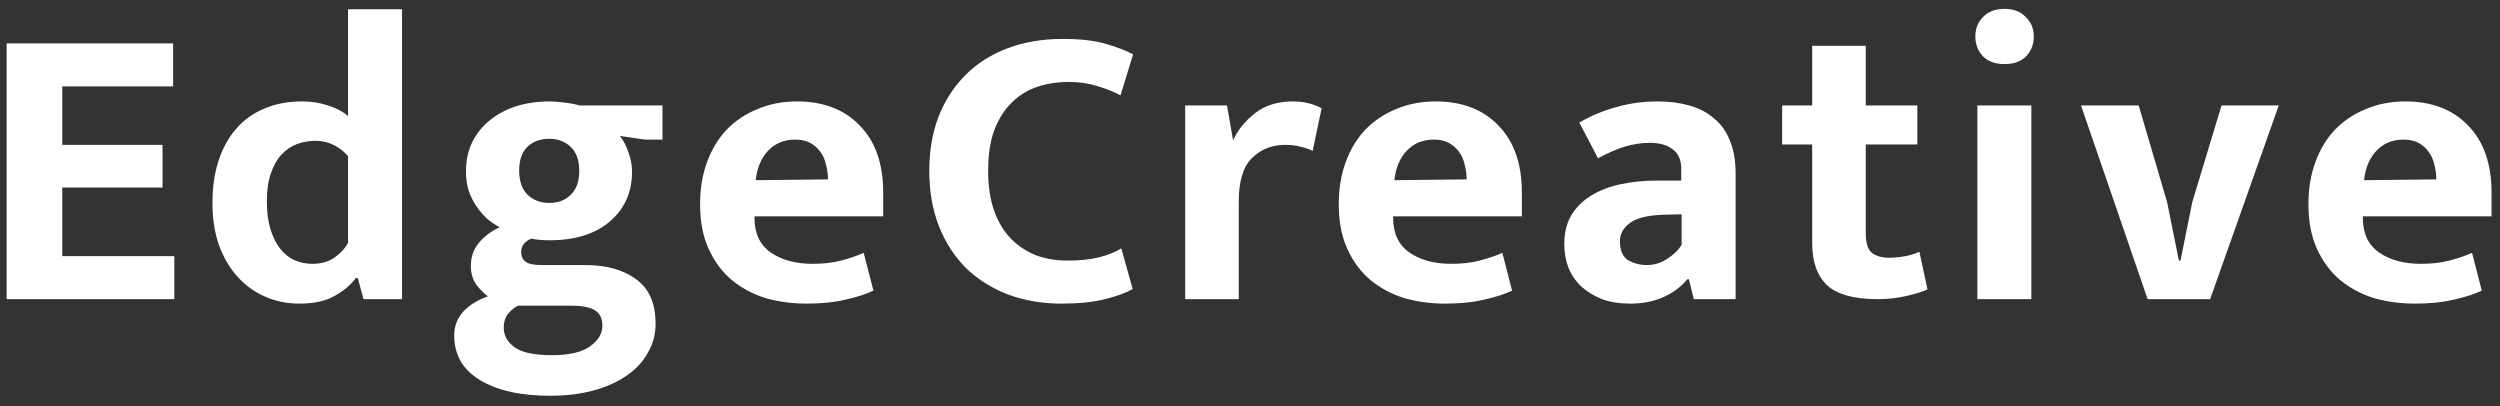 <svg width="234" height="38" viewBox="0 0 234 38" fill="none" xmlns="http://www.w3.org/2000/svg">
<rect x="0" y="0" width="234" height="38" fill="#333333" stroke="none"/>
<path d="M0.622 4.06H16.202V8.088H5.828V13.56H15.214V17.55H5.828V23.972H16.316V28H0.622V4.06ZM32.578 0.868H37.632V28H34.022L33.49 26.024H33.3C32.844 26.657 32.186 27.215 31.324 27.696C30.488 28.177 29.386 28.418 28.018 28.418C26.878 28.418 25.814 28.203 24.826 27.772C23.838 27.341 22.977 26.721 22.242 25.91C21.508 25.099 20.925 24.111 20.494 22.946C20.089 21.781 19.886 20.451 19.886 18.956C19.886 17.512 20.076 16.207 20.456 15.042C20.836 13.877 21.381 12.889 22.09 12.078C22.8 11.242 23.674 10.609 24.712 10.178C25.751 9.722 26.942 9.494 28.284 9.494C29.146 9.494 29.956 9.621 30.716 9.874C31.502 10.127 32.122 10.457 32.578 10.862V0.868ZM32.578 14.624C32.249 14.219 31.818 13.877 31.286 13.598C30.754 13.319 30.172 13.18 29.538 13.18C28.93 13.18 28.348 13.281 27.79 13.484C27.258 13.687 26.777 14.016 26.346 14.472C25.941 14.903 25.612 15.485 25.358 16.22C25.105 16.929 24.978 17.803 24.978 18.842C24.978 19.855 25.092 20.729 25.32 21.464C25.548 22.199 25.852 22.807 26.232 23.288C26.612 23.769 27.056 24.124 27.562 24.352C28.094 24.58 28.652 24.694 29.234 24.694C30.045 24.694 30.729 24.504 31.286 24.124C31.869 23.719 32.3 23.25 32.578 22.718V14.624ZM43.616 16.03C43.616 15.042 43.806 14.143 44.186 13.332C44.592 12.521 45.136 11.837 45.82 11.28C46.53 10.697 47.353 10.254 48.29 9.95C49.253 9.646 50.304 9.494 51.444 9.494C51.875 9.494 52.344 9.532 52.85 9.608C53.357 9.659 53.826 9.747 54.256 9.874H62.008V13.066H60.374L58.018 12.724C58.348 13.129 58.614 13.636 58.816 14.244C59.044 14.852 59.158 15.46 59.158 16.068C59.158 17.993 58.462 19.551 57.068 20.742C55.7 21.907 53.813 22.49 51.406 22.49C50.773 22.49 50.216 22.439 49.734 22.338C49.101 22.591 48.784 23.009 48.784 23.592C48.784 23.997 48.924 24.301 49.202 24.504C49.481 24.707 49.975 24.808 50.684 24.808H54.75C56.752 24.808 58.348 25.251 59.538 26.138C60.754 26.999 61.362 28.393 61.362 30.318C61.362 31.306 61.122 32.205 60.64 33.016C60.184 33.852 59.526 34.561 58.664 35.144C57.803 35.752 56.764 36.221 55.548 36.55C54.332 36.879 52.977 37.044 51.482 37.044C48.721 37.044 46.53 36.55 44.908 35.562C43.312 34.599 42.514 33.206 42.514 31.382C42.514 30.546 42.793 29.811 43.35 29.178C43.908 28.57 44.68 28.089 45.668 27.734C45.314 27.481 44.959 27.126 44.604 26.67C44.25 26.189 44.072 25.593 44.072 24.884C44.072 24.048 44.326 23.326 44.832 22.718C45.339 22.11 45.985 21.629 46.77 21.274C46.39 21.071 46.01 20.818 45.63 20.514C45.276 20.185 44.946 19.805 44.642 19.374C44.338 18.943 44.085 18.449 43.882 17.892C43.705 17.335 43.616 16.714 43.616 16.03ZM48.48 28.608C48.1 28.811 47.784 29.077 47.53 29.406C47.277 29.735 47.15 30.153 47.15 30.66C47.15 31.395 47.48 32.003 48.138 32.484C48.822 32.991 49.988 33.244 51.634 33.244C53.281 33.244 54.484 32.965 55.244 32.408C56.004 31.851 56.384 31.217 56.384 30.508C56.384 29.799 56.144 29.305 55.662 29.026C55.181 28.747 54.434 28.608 53.42 28.608H48.48ZM54.218 15.992C54.218 15.004 53.952 14.257 53.42 13.75C52.888 13.243 52.217 12.99 51.406 12.99C50.57 12.99 49.886 13.243 49.354 13.75C48.848 14.257 48.594 14.991 48.594 15.954C48.594 16.967 48.86 17.727 49.392 18.234C49.924 18.741 50.596 18.994 51.406 18.994C52.242 18.994 52.914 18.741 53.42 18.234C53.952 17.727 54.218 16.98 54.218 15.992ZM82.666 20.248H70.62V20.4C70.62 21.844 71.126 22.921 72.14 23.63C73.153 24.339 74.458 24.694 76.054 24.694C77.067 24.694 77.954 24.593 78.714 24.39C79.499 24.187 80.208 23.947 80.842 23.668L81.754 27.202C81.07 27.531 80.208 27.81 79.17 28.038C78.131 28.291 76.902 28.418 75.484 28.418C74.116 28.418 72.824 28.241 71.608 27.886C70.417 27.506 69.366 26.936 68.454 26.176C67.567 25.416 66.858 24.453 66.326 23.288C65.794 22.123 65.528 20.729 65.528 19.108C65.528 17.664 65.743 16.359 66.174 15.194C66.604 14.003 67.212 12.99 67.998 12.154C68.808 11.318 69.771 10.672 70.886 10.216C72 9.735 73.242 9.494 74.61 9.494C77.067 9.494 79.018 10.241 80.462 11.736C81.931 13.231 82.666 15.321 82.666 18.006V20.248ZM77.498 16.79C77.498 16.309 77.434 15.84 77.308 15.384C77.206 14.928 77.029 14.535 76.776 14.206C76.522 13.851 76.206 13.573 75.826 13.37C75.446 13.167 74.977 13.066 74.42 13.066C73.406 13.066 72.57 13.408 71.912 14.092C71.253 14.776 70.86 15.701 70.734 16.866L77.498 16.79ZM99.901 24.39C101.066 24.39 102.054 24.289 102.865 24.086C103.676 23.883 104.372 23.605 104.955 23.25L106.019 27.05C105.411 27.405 104.55 27.721 103.435 28C102.32 28.279 100.965 28.418 99.369 28.418C97.57 28.418 95.911 28.139 94.391 27.582C92.871 26.999 91.553 26.176 90.439 25.112C89.35 24.023 88.501 22.718 87.893 21.198C87.285 19.653 86.981 17.917 86.981 15.992C86.981 14.117 87.272 12.42 87.855 10.9C88.463 9.38 89.299 8.088 90.363 7.024C91.452 5.935 92.769 5.099 94.315 4.516C95.86 3.933 97.583 3.642 99.483 3.642C101.104 3.642 102.434 3.794 103.473 4.098C104.537 4.402 105.398 4.731 106.057 5.086L104.879 8.924C104.22 8.569 103.486 8.278 102.675 8.05C101.89 7.797 101.003 7.67 100.015 7.67C98.976 7.67 98.001 7.822 97.089 8.126C96.177 8.43 95.379 8.924 94.695 9.608C94.011 10.267 93.466 11.128 93.061 12.192C92.681 13.231 92.491 14.497 92.491 15.992C92.491 17.436 92.681 18.69 93.061 19.754C93.441 20.793 93.96 21.654 94.619 22.338C95.303 23.022 96.088 23.541 96.975 23.896C97.887 24.225 98.862 24.39 99.901 24.39ZM110.933 28V9.874H114.847L115.417 13.142C115.847 12.179 116.531 11.331 117.469 10.596C118.406 9.861 119.584 9.494 121.003 9.494C121.585 9.494 122.105 9.557 122.561 9.684C123.017 9.811 123.397 9.963 123.701 10.14L122.865 14.13C122.586 13.978 122.231 13.851 121.801 13.75C121.37 13.623 120.863 13.56 120.281 13.56C119.039 13.56 118.001 13.978 117.165 14.814C116.354 15.625 115.949 16.967 115.949 18.842V28H110.933ZM142.445 20.248H130.399V20.4C130.399 21.844 130.905 22.921 131.919 23.63C132.932 24.339 134.237 24.694 135.833 24.694C136.846 24.694 137.733 24.593 138.493 24.39C139.278 24.187 139.987 23.947 140.621 23.668L141.533 27.202C140.849 27.531 139.987 27.81 138.949 28.038C137.91 28.291 136.681 28.418 135.263 28.418C133.895 28.418 132.603 28.241 131.387 27.886C130.196 27.506 129.145 26.936 128.233 26.176C127.346 25.416 126.637 24.453 126.105 23.288C125.573 22.123 125.307 20.729 125.307 19.108C125.307 17.664 125.522 16.359 125.953 15.194C126.383 14.003 126.991 12.99 127.777 12.154C128.587 11.318 129.55 10.672 130.665 10.216C131.779 9.735 133.021 9.494 134.389 9.494C136.846 9.494 138.797 10.241 140.241 11.736C141.71 13.231 142.445 15.321 142.445 18.006V20.248ZM137.277 16.79C137.277 16.309 137.213 15.84 137.087 15.384C136.985 14.928 136.808 14.535 136.555 14.206C136.301 13.851 135.985 13.573 135.605 13.37C135.225 13.167 134.756 13.066 134.199 13.066C133.185 13.066 132.349 13.408 131.691 14.092C131.032 14.776 130.639 15.701 130.513 16.866L137.277 16.79ZM147.824 11.47C148.913 10.837 150.066 10.355 151.282 10.026C152.498 9.671 153.79 9.494 155.158 9.494C156.247 9.494 157.235 9.621 158.122 9.874C159.034 10.127 159.806 10.533 160.44 11.09C161.098 11.622 161.592 12.319 161.922 13.18C162.276 14.016 162.454 15.029 162.454 16.22V28H158.54L158.084 26.138H157.932C157.349 26.847 156.602 27.405 155.69 27.81C154.803 28.215 153.764 28.418 152.574 28.418C151.586 28.418 150.712 28.279 149.952 28C149.192 27.696 148.546 27.303 148.014 26.822C147.482 26.315 147.076 25.72 146.798 25.036C146.544 24.352 146.418 23.617 146.418 22.832C146.418 21.793 146.633 20.907 147.064 20.172C147.52 19.412 148.14 18.791 148.926 18.31C149.711 17.829 150.623 17.474 151.662 17.246C152.726 17.018 153.866 16.904 155.082 16.904H157.362V15.802C157.362 14.966 157.096 14.358 156.564 13.978C156.057 13.573 155.335 13.37 154.398 13.37C153.663 13.37 152.903 13.484 152.118 13.712C151.358 13.94 150.509 14.307 149.572 14.814L147.824 11.47ZM157.4 20.058L155.766 20.096C154.22 20.147 153.144 20.413 152.536 20.894C151.928 21.35 151.624 21.907 151.624 22.566C151.624 23.427 151.877 24.023 152.384 24.352C152.916 24.656 153.511 24.808 154.17 24.808C154.828 24.808 155.449 24.618 156.032 24.238C156.64 23.858 157.096 23.415 157.4 22.908V20.058ZM179.463 13.522H174.637V21.882C174.637 22.743 174.827 23.339 175.207 23.668C175.613 23.972 176.145 24.124 176.803 24.124C177.31 24.124 177.829 24.073 178.361 23.972C178.893 23.871 179.324 23.731 179.653 23.554L180.413 27.088C179.983 27.291 179.337 27.493 178.475 27.696C177.614 27.899 176.702 28 175.739 28C173.535 28 171.965 27.569 171.027 26.708C170.09 25.821 169.621 24.504 169.621 22.756V13.522H166.809V9.874H169.621V4.288H174.637V9.874H179.463V13.522ZM185.081 28V9.874H190.135V28H185.081ZM187.627 5.998C186.766 5.998 186.094 5.757 185.613 5.276C185.132 4.769 184.891 4.149 184.891 3.414C184.891 2.679 185.132 2.071 185.613 1.59C186.094 1.083 186.766 0.83 187.627 0.83C188.463 0.83 189.122 1.083 189.603 1.59C190.11 2.071 190.363 2.679 190.363 3.414C190.363 4.149 190.122 4.769 189.641 5.276C189.16 5.757 188.488 5.998 187.627 5.998ZM207.933 9.874H213.291L206.869 28H201.017L194.785 9.874H200.181L202.841 18.918L203.943 24.39H204.095L205.197 18.918L207.933 9.874ZM233.207 20.248H221.161V20.4C221.161 21.844 221.667 22.921 222.681 23.63C223.694 24.339 224.999 24.694 226.595 24.694C227.608 24.694 228.495 24.593 229.255 24.39C230.04 24.187 230.749 23.947 231.383 23.668L232.295 27.202C231.611 27.531 230.749 27.81 229.711 28.038C228.672 28.291 227.443 28.418 226.025 28.418C224.657 28.418 223.365 28.241 222.149 27.886C220.958 27.506 219.907 26.936 218.995 26.176C218.108 25.416 217.399 24.453 216.867 23.288C216.335 22.123 216.069 20.729 216.069 19.108C216.069 17.664 216.284 16.359 216.715 15.194C217.145 14.003 217.753 12.99 218.539 12.154C219.349 11.318 220.312 10.672 221.427 10.216C222.541 9.735 223.783 9.494 225.151 9.494C227.608 9.494 229.559 10.241 231.003 11.736C232.472 13.231 233.207 15.321 233.207 18.006V20.248ZM228.039 16.79C228.039 16.309 227.975 15.84 227.849 15.384C227.747 14.928 227.57 14.535 227.317 14.206C227.063 13.851 226.747 13.573 226.367 13.37C225.987 13.167 225.518 13.066 224.961 13.066C223.947 13.066 223.111 13.408 222.453 14.092C221.794 14.776 221.401 15.701 221.275 16.866L228.039 16.79Z" fill="white"/>
</svg>
